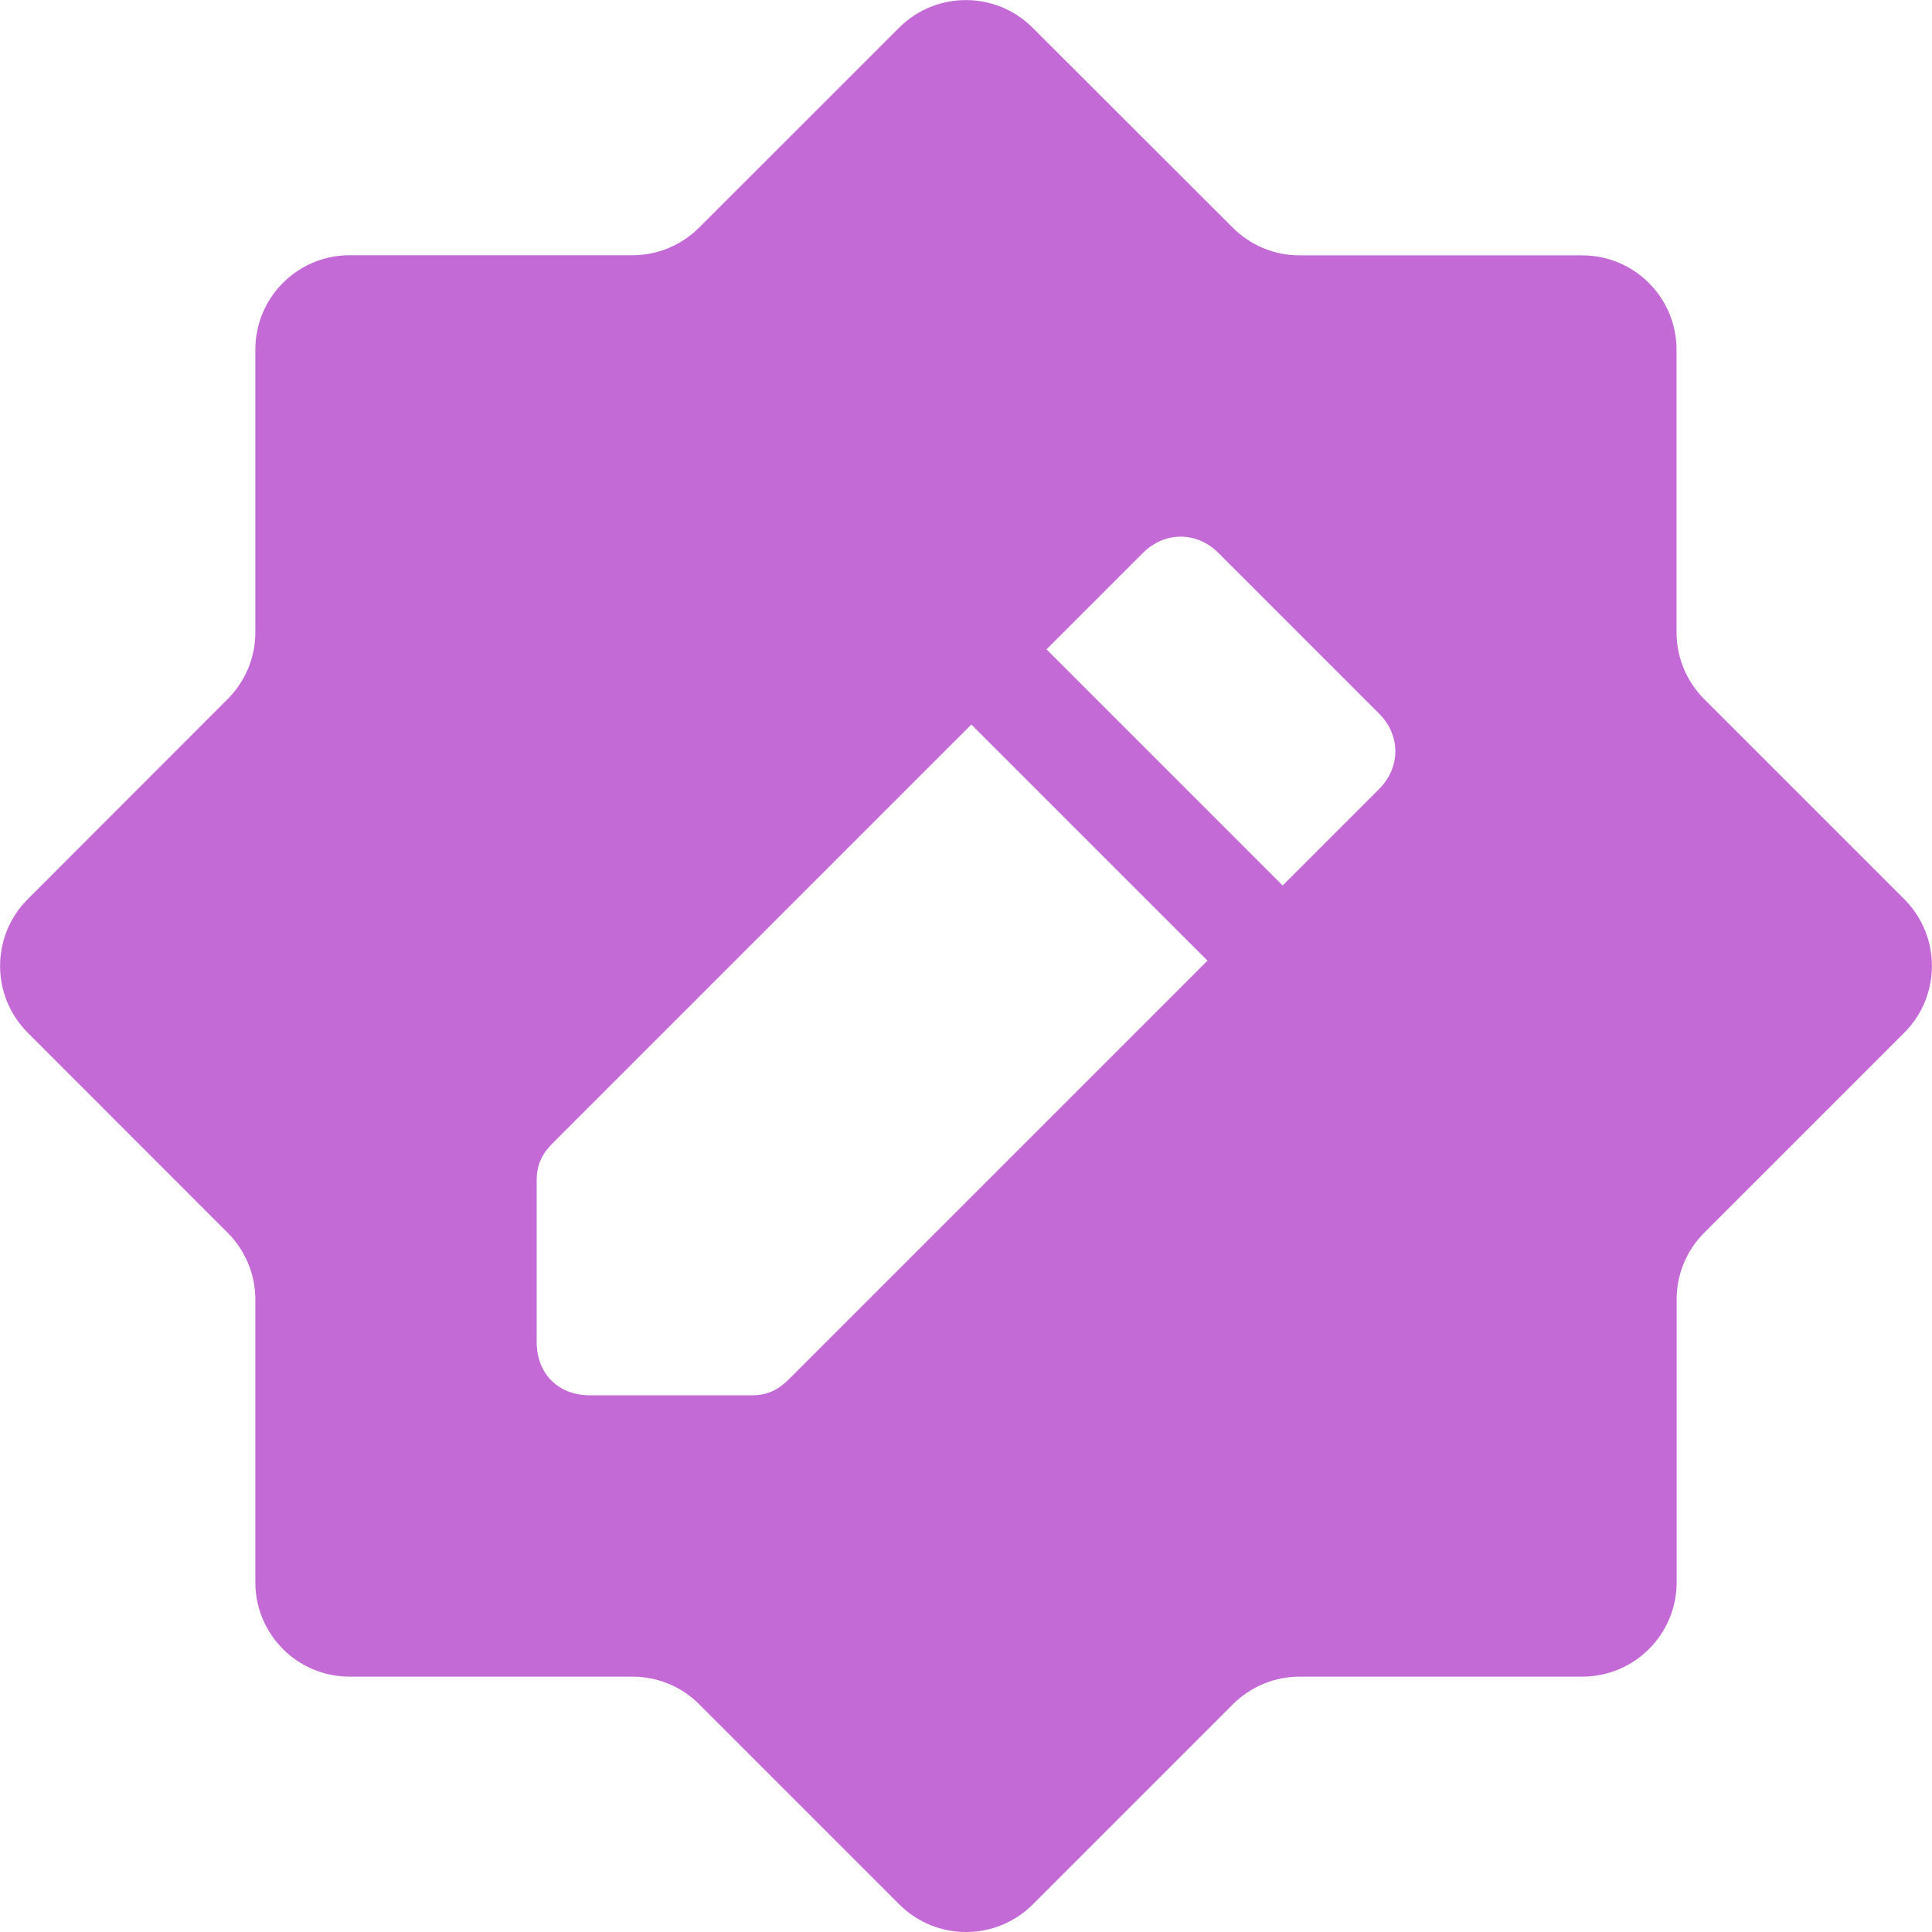 <?xml version="1.0" encoding="UTF-8" standalone="no"?>
<svg version="1.1" xmlns="http://www.w3.org/2000/svg" xmlns:svg="http://www.w3.org/2000/svg" viewBox="0 0 18 18">
	<path fill="#C36AD7" d="M17.742,8.378l-1.864-1.864c-0.165-0.165-0.258-0.389-0.258-0.622V3.257c-0.001-0.485-0.393-0.877-0.878-0.878h-2.636c-0.233-0-0.456-0.093-0.621-0.258L9.62,0.258c-0.343-0.343-0.9-0.343-1.243,0L6.514,2.12C6.349,2.285,6.126,2.378,5.893,2.378H3.257C2.772,2.378,2.38,2.771,2.379,3.256v2.636C2.379,6.125,2.286,6.348,2.121,6.513L0.258,8.378c-0.343,0.343-0.343,0.9,0,1.243l1.863,1.864c0.165,0.165,0.258,0.389,0.258,0.622v2.635c0,0.486,0.393,0.879,0.879,0.879h2.635c0.233,0,0.457,0.092,0.622,0.258l1.864,1.864c0.343,0.343,0.9,0.343,1.243,0l1.864-1.864c0.165-0.165,0.388-0.258,0.621-0.258h2.636c0.485-0.001,0.878-0.394,0.878-0.879v-2.635c-0.001-0.233,0.092-0.457,0.257-0.622l1.864-1.864C18.085,9.278,18.085,8.721,17.742,8.378z M7.35,12.85C7.25,12.95,7.15,13,7,13H5.5C5.2,13,5,12.8,5,12.5V11c0-0.15,0.05-0.25,0.15-0.35l3.9-3.9l2.2,2.2L7.35,12.85z M12.85,7.35l-0.9,0.9l-2.2-2.2l0.9-0.9c0.2-0.2,0.5-0.2,0.7,0l1.5,1.5C13.05,6.85,13.05,7.15,12.85,7.35z"/>
</svg>